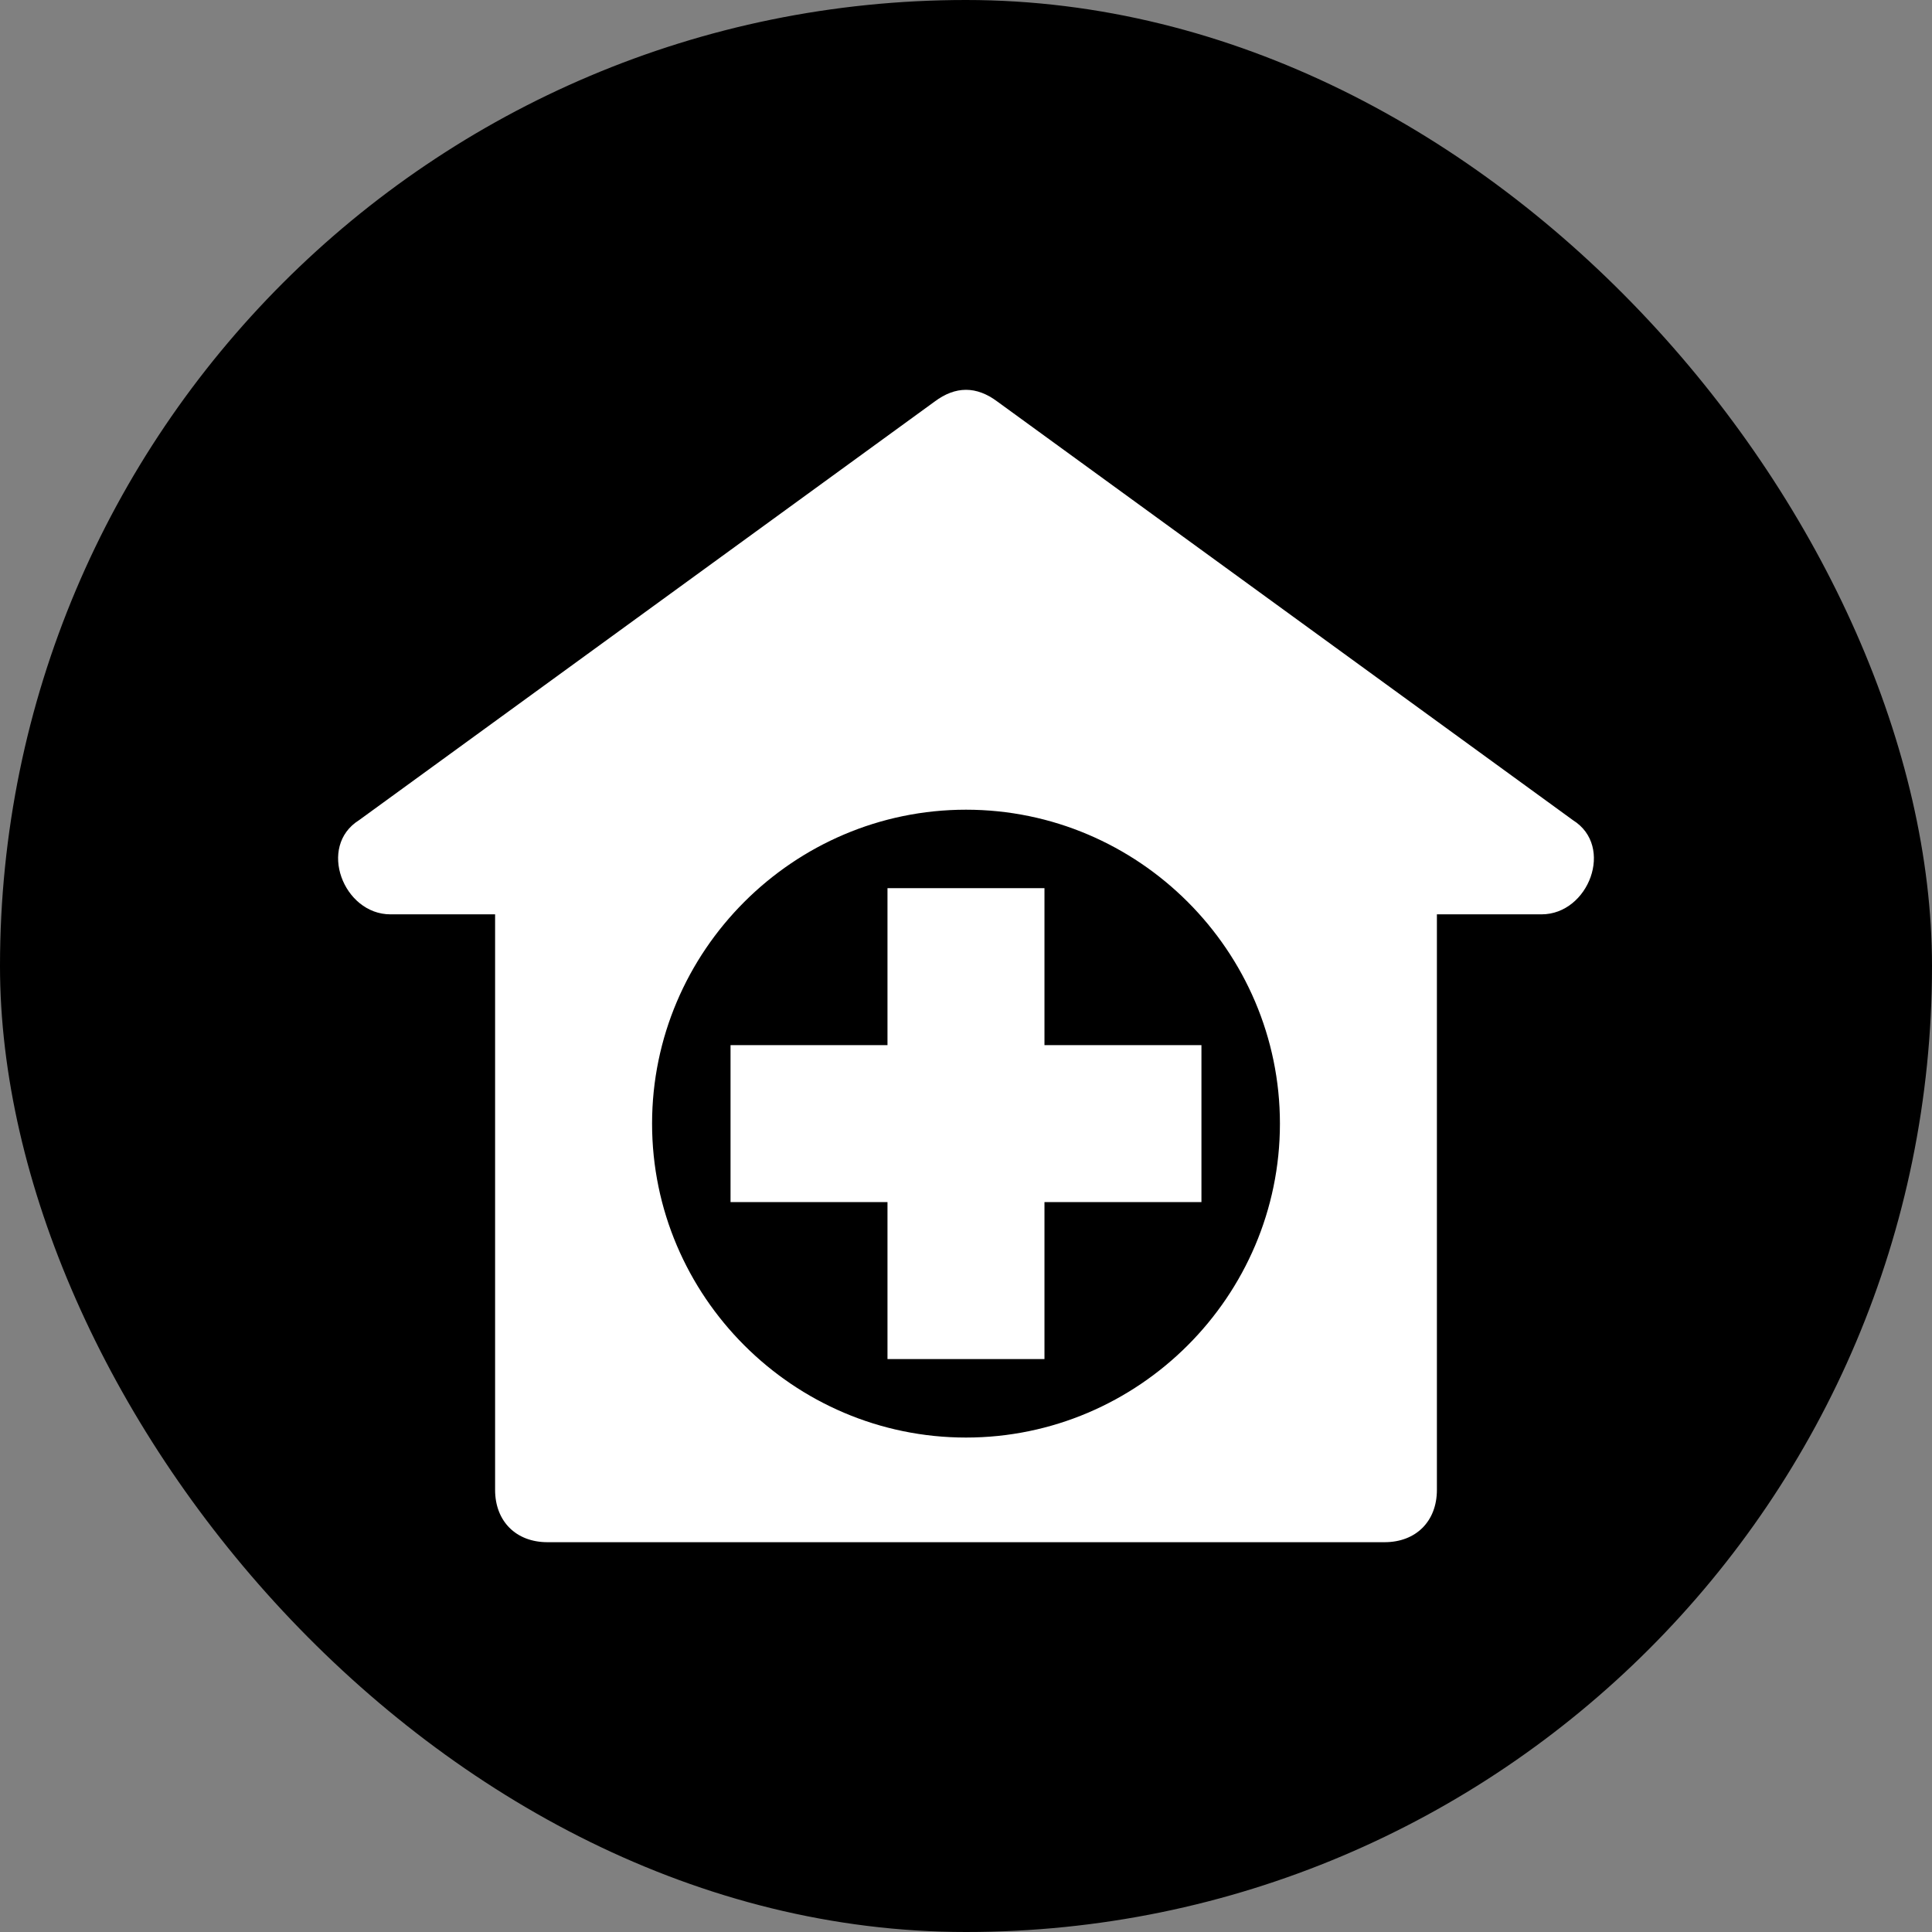 <svg width="80" height="80" viewBox="0 0 80 80" fill="none" xmlns="http://www.w3.org/2000/svg">
<rect x="0" y="0" width="80" height="80" fill="#808080" stroke="none"/>
<rect width="80" height="80" rx="40" fill="#F1C617" style="fill:#F1C617;fill:color(display-p3 0.945 0.776 0.09);fill-opacity:1;"/>
<g clip-path="url(#clip0_1334_715)">
<path d="M65.132 33.961L41.3 16.629C40.433 15.979 39.567 15.979 38.7 16.629L14.868 33.961C13.135 35.044 14.219 37.861 16.168 37.861H20.501V61.693C20.501 62.992 21.368 63.859 22.668 63.859H57.332C58.632 63.859 59.499 62.992 59.499 61.693V37.861H63.832C65.782 37.861 66.865 35.044 65.132 33.961ZM40 59.526C32.85 59.526 27.001 53.676 27.001 46.527C27.001 39.377 32.85 33.528 40 33.528C47.15 33.528 52.999 39.377 52.999 46.527C52.999 53.676 47.15 59.526 40 59.526Z" fill="white" style="fill:white;fill-opacity:1;"/>
<path d="M43.249 43.277V36.777H36.749V43.277H30.25V49.776H36.749V56.276H43.249V49.776H49.749V43.277H43.249Z" fill="white" style="fill:white;fill-opacity:1;"/>
</g>
<defs>
<clipPath id="clip0_1334_715">
<rect width="52" height="52" fill="white" style="fill:white;fill-opacity:1;" transform="translate(14 14)"/>
</clipPath>
</defs>
</svg>
